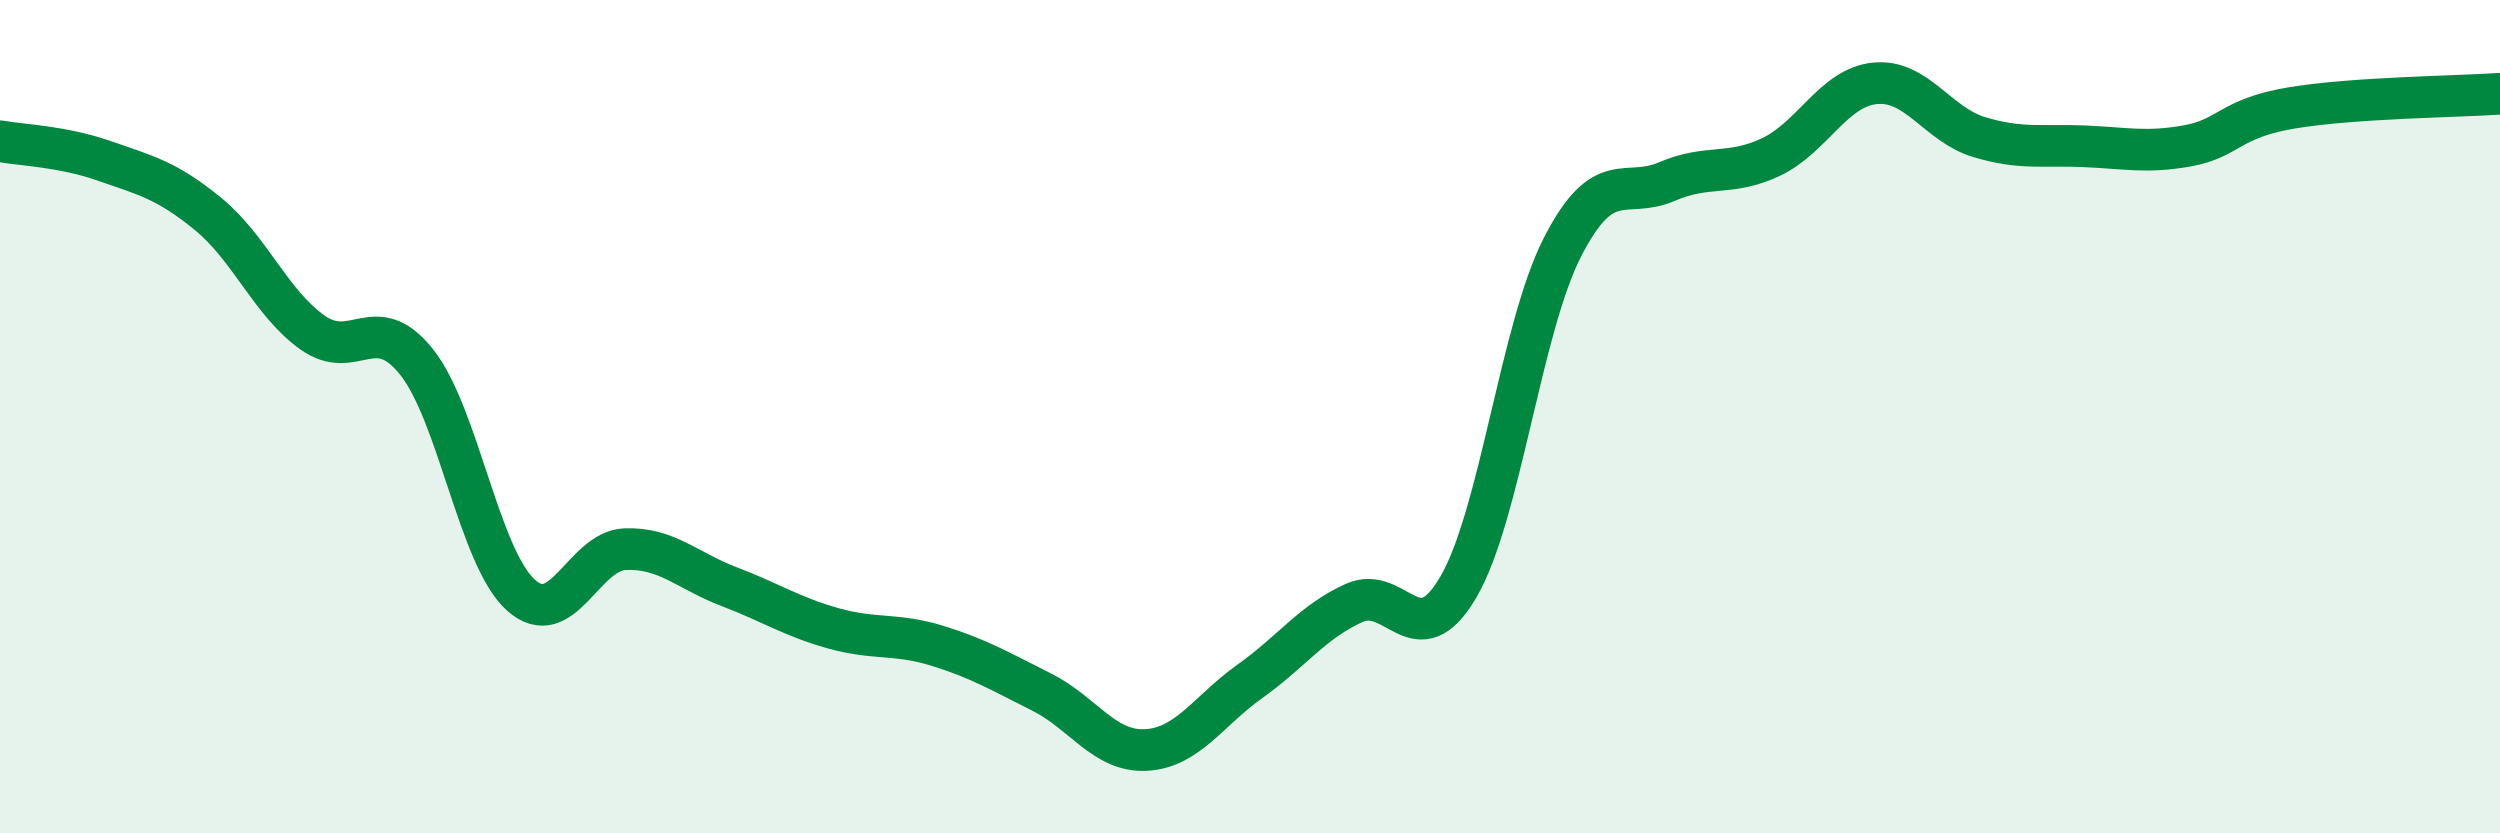 
    <svg width="60" height="20" viewBox="0 0 60 20" xmlns="http://www.w3.org/2000/svg">
      <path
        d="M 0,3.39 C 0.5,3.48 1.5,3.51 2.5,3.86 C 3.5,4.21 4,4.32 5,5.14 C 6,5.96 6.5,7.27 7.5,7.98 C 8.5,8.69 9,7.43 10,8.69 C 11,9.95 11.5,13.38 12.5,14.28 C 13.5,15.18 14,13.22 15,13.18 C 16,13.14 16.5,13.7 17.5,14.08 C 18.5,14.46 19,14.8 20,15.08 C 21,15.36 21.5,15.19 22.5,15.5 C 23.5,15.81 24,16.11 25,16.61 C 26,17.11 26.5,18.05 27.5,18 C 28.5,17.95 29,17.06 30,16.35 C 31,15.64 31.5,14.92 32.5,14.47 C 33.5,14.02 34,15.8 35,14.09 C 36,12.38 36.5,7.88 37.5,5.93 C 38.5,3.98 39,4.79 40,4.36 C 41,3.93 41.5,4.24 42.5,3.77 C 43.5,3.3 44,2.1 45,2 C 46,1.9 46.5,2.99 47.5,3.29 C 48.5,3.59 49,3.47 50,3.51 C 51,3.55 51.5,3.68 52.5,3.5 C 53.5,3.32 53.5,2.84 55,2.59 C 56.5,2.34 59,2.32 60,2.25L60 20L0 20Z"
        fill="#008740"
        opacity="0.1"
        stroke-linecap="round"
        stroke-linejoin="round"
      />
      <path
        d="M 0,3.39 C 0.5,3.48 1.5,3.51 2.5,3.86 C 3.5,4.21 4,4.32 5,5.14 C 6,5.96 6.5,7.27 7.5,7.98 C 8.5,8.69 9,7.43 10,8.69 C 11,9.95 11.5,13.38 12.5,14.28 C 13.5,15.18 14,13.22 15,13.18 C 16,13.14 16.5,13.7 17.5,14.08 C 18.5,14.46 19,14.8 20,15.08 C 21,15.36 21.5,15.19 22.5,15.5 C 23.5,15.81 24,16.11 25,16.61 C 26,17.11 26.5,18.05 27.5,18 C 28.5,17.95 29,17.06 30,16.35 C 31,15.64 31.5,14.92 32.5,14.47 C 33.5,14.02 34,15.8 35,14.09 C 36,12.38 36.5,7.88 37.5,5.93 C 38.5,3.98 39,4.79 40,4.36 C 41,3.93 41.5,4.24 42.5,3.77 C 43.5,3.3 44,2.1 45,2 C 46,1.9 46.5,2.99 47.5,3.29 C 48.5,3.59 49,3.47 50,3.51 C 51,3.55 51.5,3.68 52.5,3.5 C 53.5,3.32 53.5,2.84 55,2.59 C 56.5,2.34 59,2.32 60,2.25"
        stroke="#008740"
        stroke-width="1"
        fill="none"
        stroke-linecap="round"
        stroke-linejoin="round"
      />
    </svg>
  